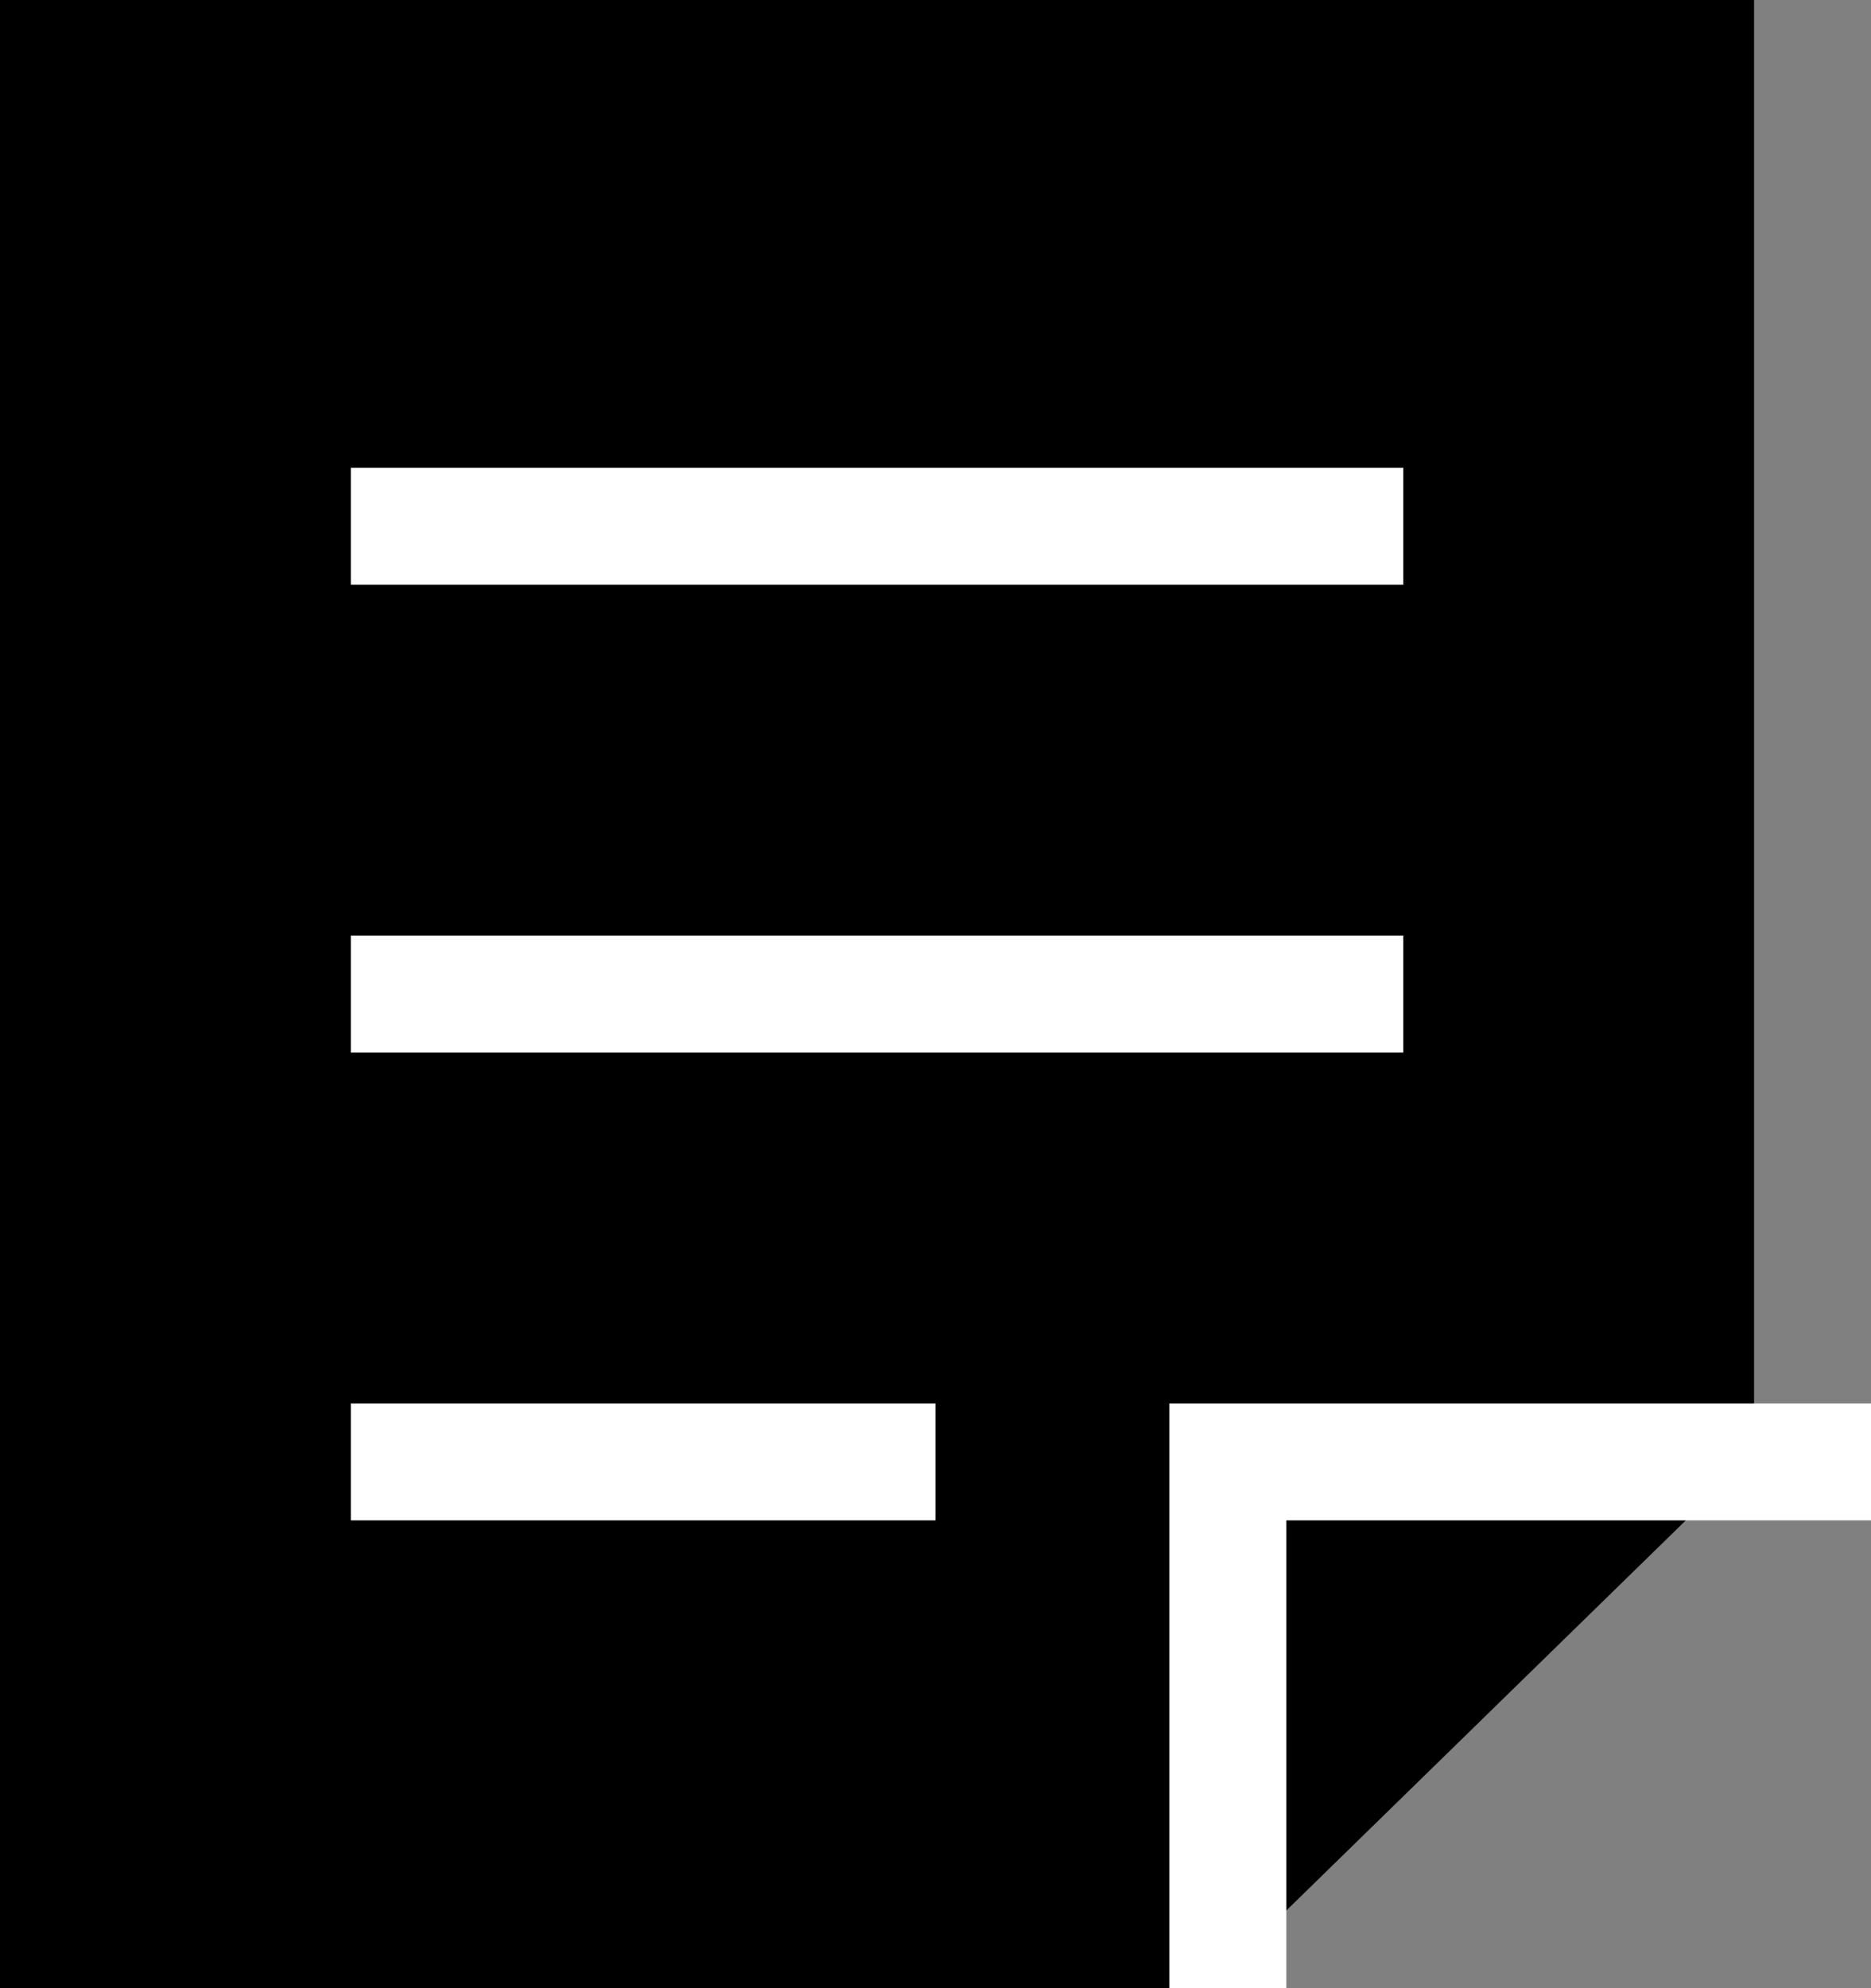<?xml version="1.0" encoding="UTF-8"?><svg id="_レイヤー_2" xmlns="http://www.w3.org/2000/svg" viewBox="0 0 16 17"><rect x="0" y="0" width="16" height="17" fill="#808080" stroke="none"/><defs><style>.cls-1{fill:none;stroke:#fff;stroke-miterlimit:10;}</style></defs><g id="_テキスト"><polygon points="10.32 17 0 17 0 0 15 0 15 12.43 10.32 17"/><polyline class="cls-1" points="16 12.5 10.5 12.5 10.5 17"/><line class="cls-1" x1="3" y1="4.5" x2="12" y2="4.5"/><line class="cls-1" x1="3" y1="8.5" x2="12" y2="8.5"/><line class="cls-1" x1="3" y1="12.5" x2="8" y2="12.5"/></g></svg>